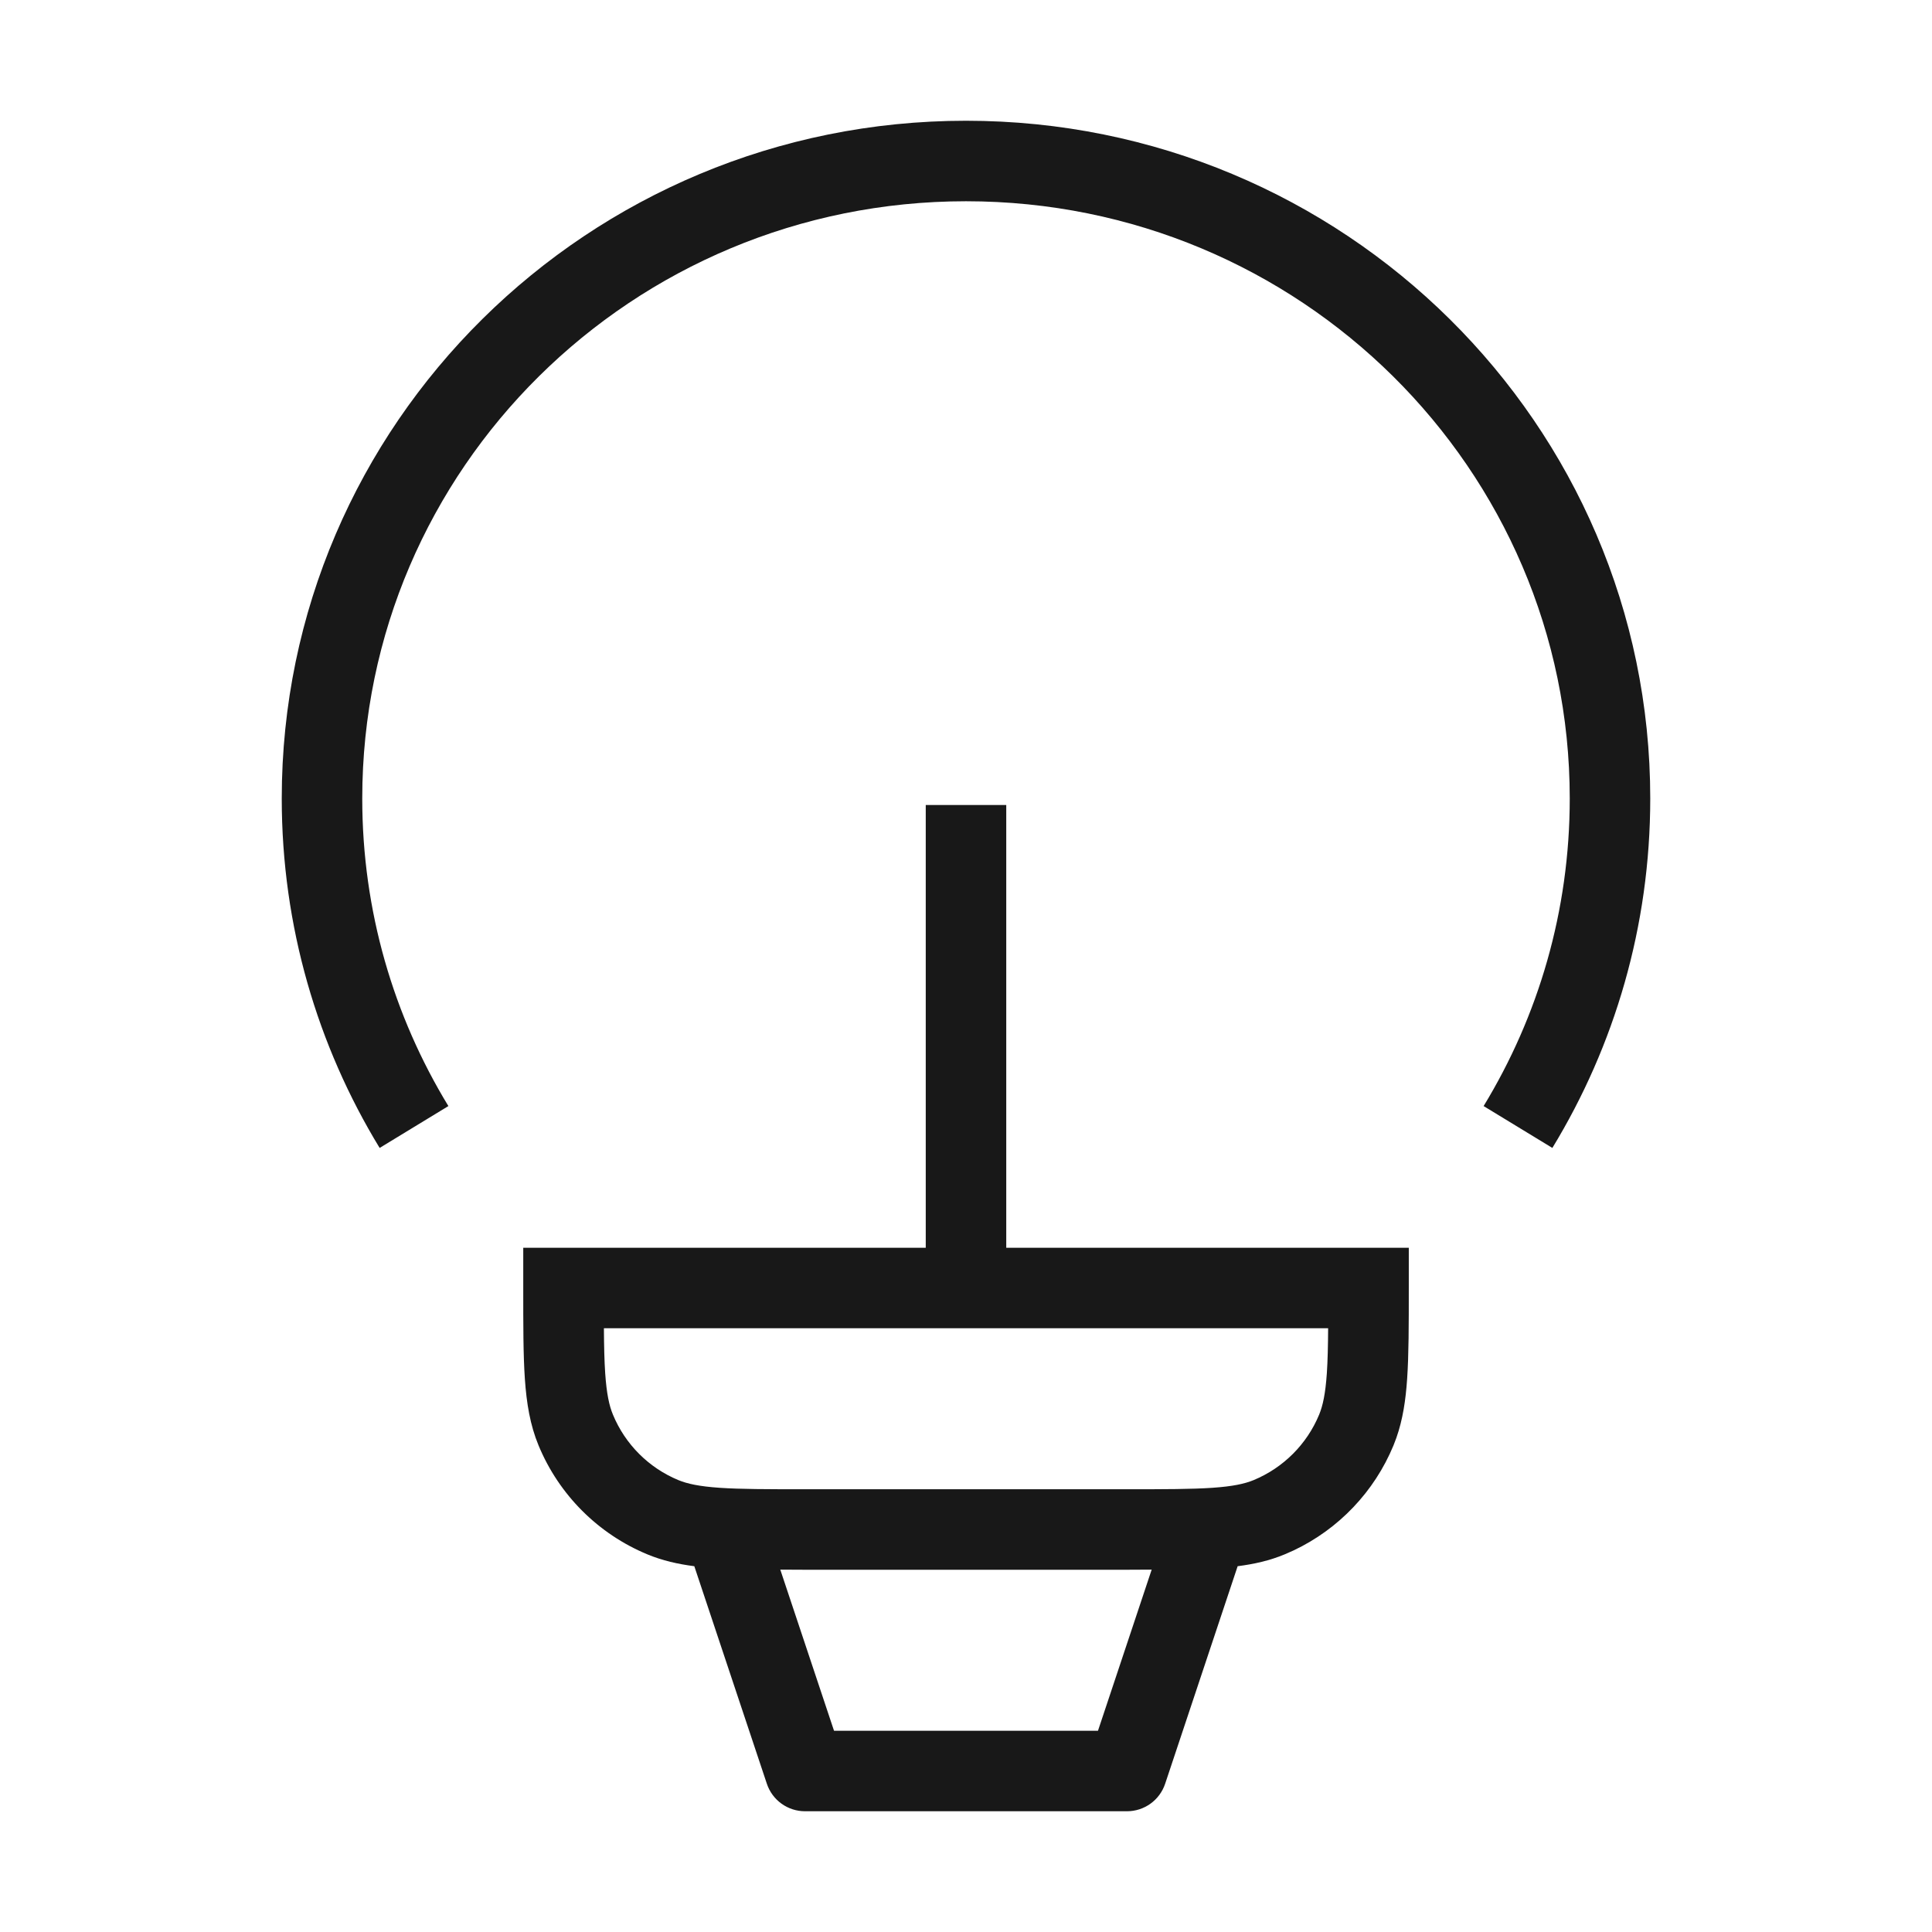 <svg width="48" height="48" viewBox="0 0 48 48" fill="none" xmlns="http://www.w3.org/2000/svg">
<path d="M35.001 32C35.001 32.918 35.001 33.657 34.96 34.257C34.924 34.789 34.852 35.268 34.693 35.721L34.62 35.913C34.144 37.062 33.259 37.989 32.141 38.519L31.914 38.619C31.546 38.772 31.163 38.859 30.749 38.912L28.948 44.316C28.812 44.725 28.43 45 28 45H20C19.57 45 19.188 44.725 19.052 44.316L17.25 38.912C16.837 38.859 16.454 38.771 16.087 38.619C14.862 38.112 13.888 37.138 13.381 35.913C13.17 35.404 13.082 34.865 13.04 34.257C12.999 33.657 13 32.918 13 32V31H35.001V32ZM28.001 39H20C19.786 39 19.581 38.998 19.386 38.997L20.721 43H27.279L28.613 38.997C28.419 38.998 28.215 39 28.001 39ZM15.004 33C15.007 33.446 15.015 33.809 15.036 34.12C15.071 34.627 15.135 34.923 15.229 35.148C15.533 35.883 16.117 36.467 16.852 36.772C17.077 36.865 17.373 36.929 17.88 36.964C18.396 36.999 19.055 37 20 37H28.001C28.946 37 29.605 36.999 30.121 36.964C30.628 36.929 30.923 36.865 31.148 36.772C31.883 36.467 32.468 35.883 32.773 35.148C32.866 34.923 32.93 34.627 32.965 34.12C32.986 33.809 32.994 33.446 32.997 33H15.004ZM24 3C33.379 3 41 10.529 41 19.838C41 23.013 40.112 25.985 38.568 28.52L37.714 28L36.86 27.48C38.219 25.248 39 22.634 39 19.838C39 11.653 32.294 5 24 5C15.706 5 9 11.653 9 19.838C9 22.635 9.781 25.249 11.14 27.48L10.286 28L9.432 28.52C7.888 25.984 7 23.013 7 19.838C7 10.529 14.621 3 24 3Z" fill="#181818"/>
<path d="M24 32V20" stroke="#181818" stroke-width="2" stroke-linejoin="round"/>
</svg>
